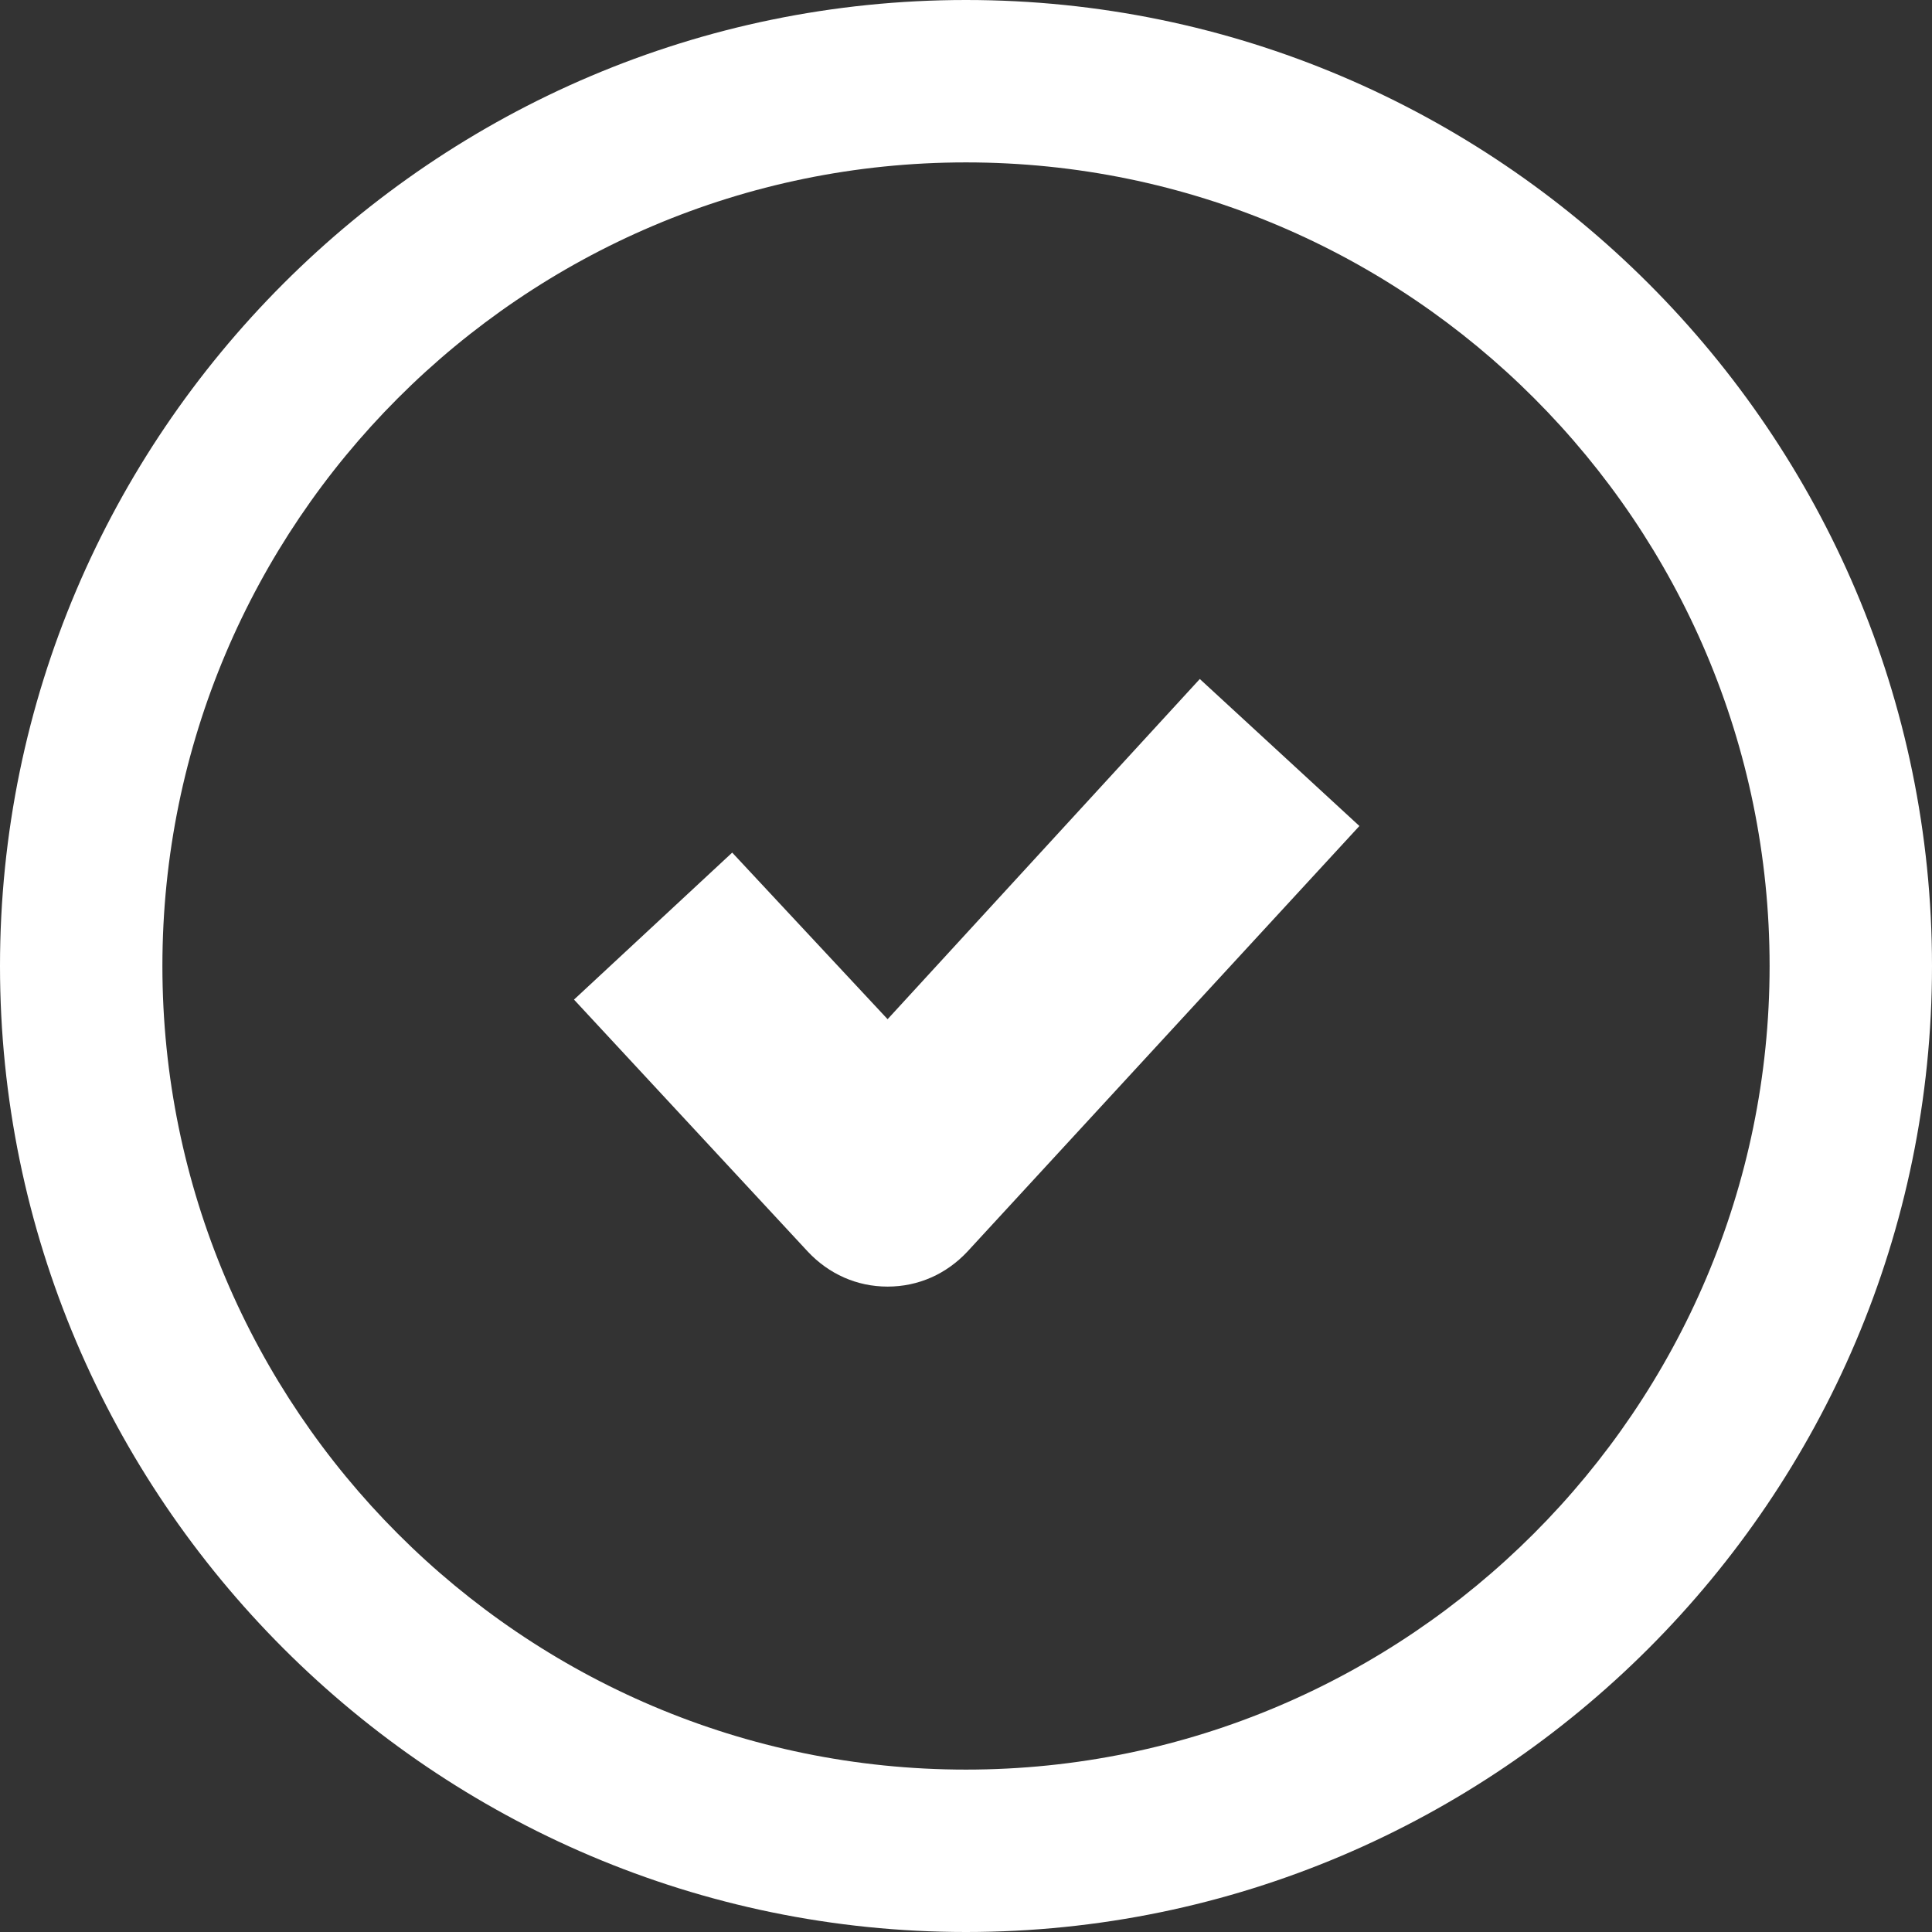<?xml version="1.0" encoding="UTF-8"?><svg id="_レイヤー_2" xmlns="http://www.w3.org/2000/svg" viewBox="0 0 13.8 13.8"><rect x="0" y="0" width="13.8" height="13.8" fill="#333333" stroke="none"/><g id="_グローバル"><path d="m6.9,0C3.1,0,0,3.1,0,6.9s3.1,6.9,6.9,6.9,6.9-3.1,6.9-6.9S10.7,0,6.9,0Zm0,12.64c-3.17,0-5.74-2.58-5.74-5.74S3.73,1.16,6.9,1.16s5.74,2.58,5.74,5.74-2.58,5.74-5.74,5.74Z" style="fill:#fff;"/><path d="m6.34,7.28l-1.11-1.19-1.13,1.05,1.67,1.8c.15.16.35.25.57.25h0c.22,0,.42-.09.57-.25l2.8-3.04-1.14-1.05-2.23,2.43Z" style="fill:#fff;"/></g></svg>